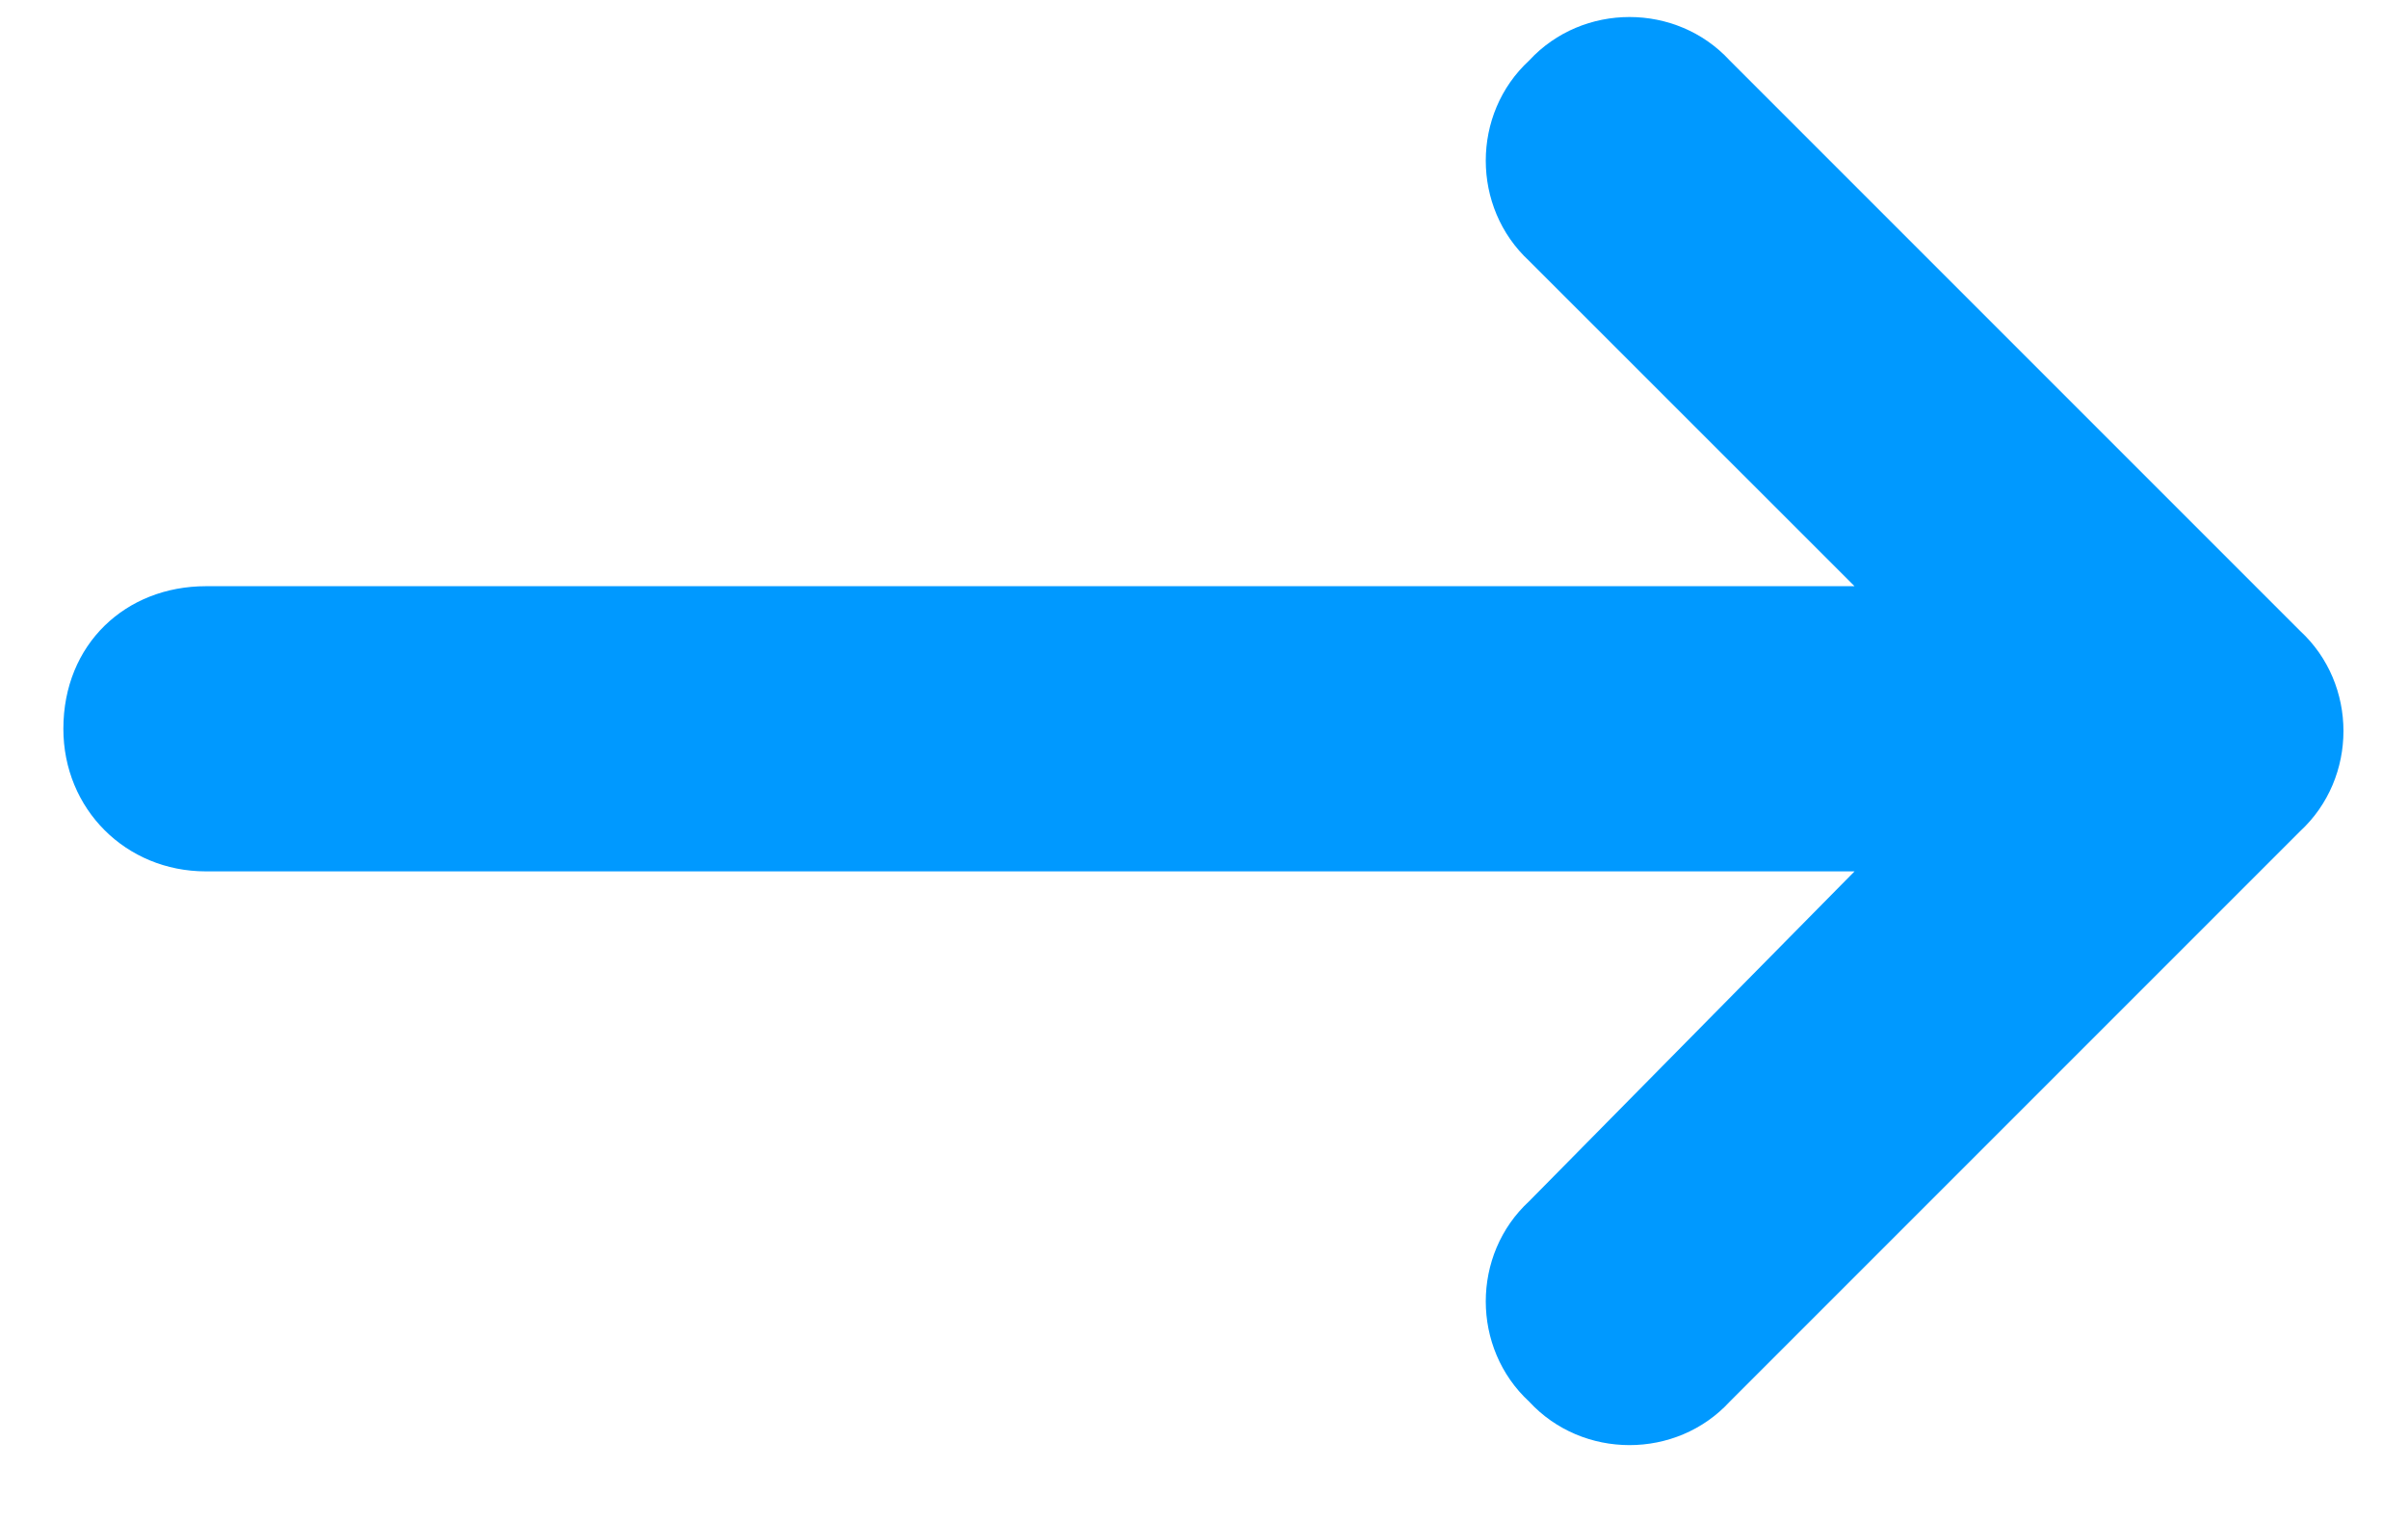 <svg width="19" height="12" viewBox="0 0 19 12" fill="none" xmlns="http://www.w3.org/2000/svg">
<path d="M18.148 6.559L13.648 11.059C13.227 11.516 12.488 11.516 12.066 11.059C11.609 10.637 11.609 9.898 12.066 9.477L14.633 6.875H1.625C0.992 6.875 0.5 6.383 0.5 5.75C0.5 5.082 0.992 4.625 1.625 4.625H14.633L12.066 2.059C11.609 1.637 11.609 0.898 12.066 0.477C12.488 0.02 13.227 0.02 13.648 0.477L18.148 4.977C18.605 5.398 18.605 6.137 18.148 6.559Z" fill="#0099FF"/>
</svg>
